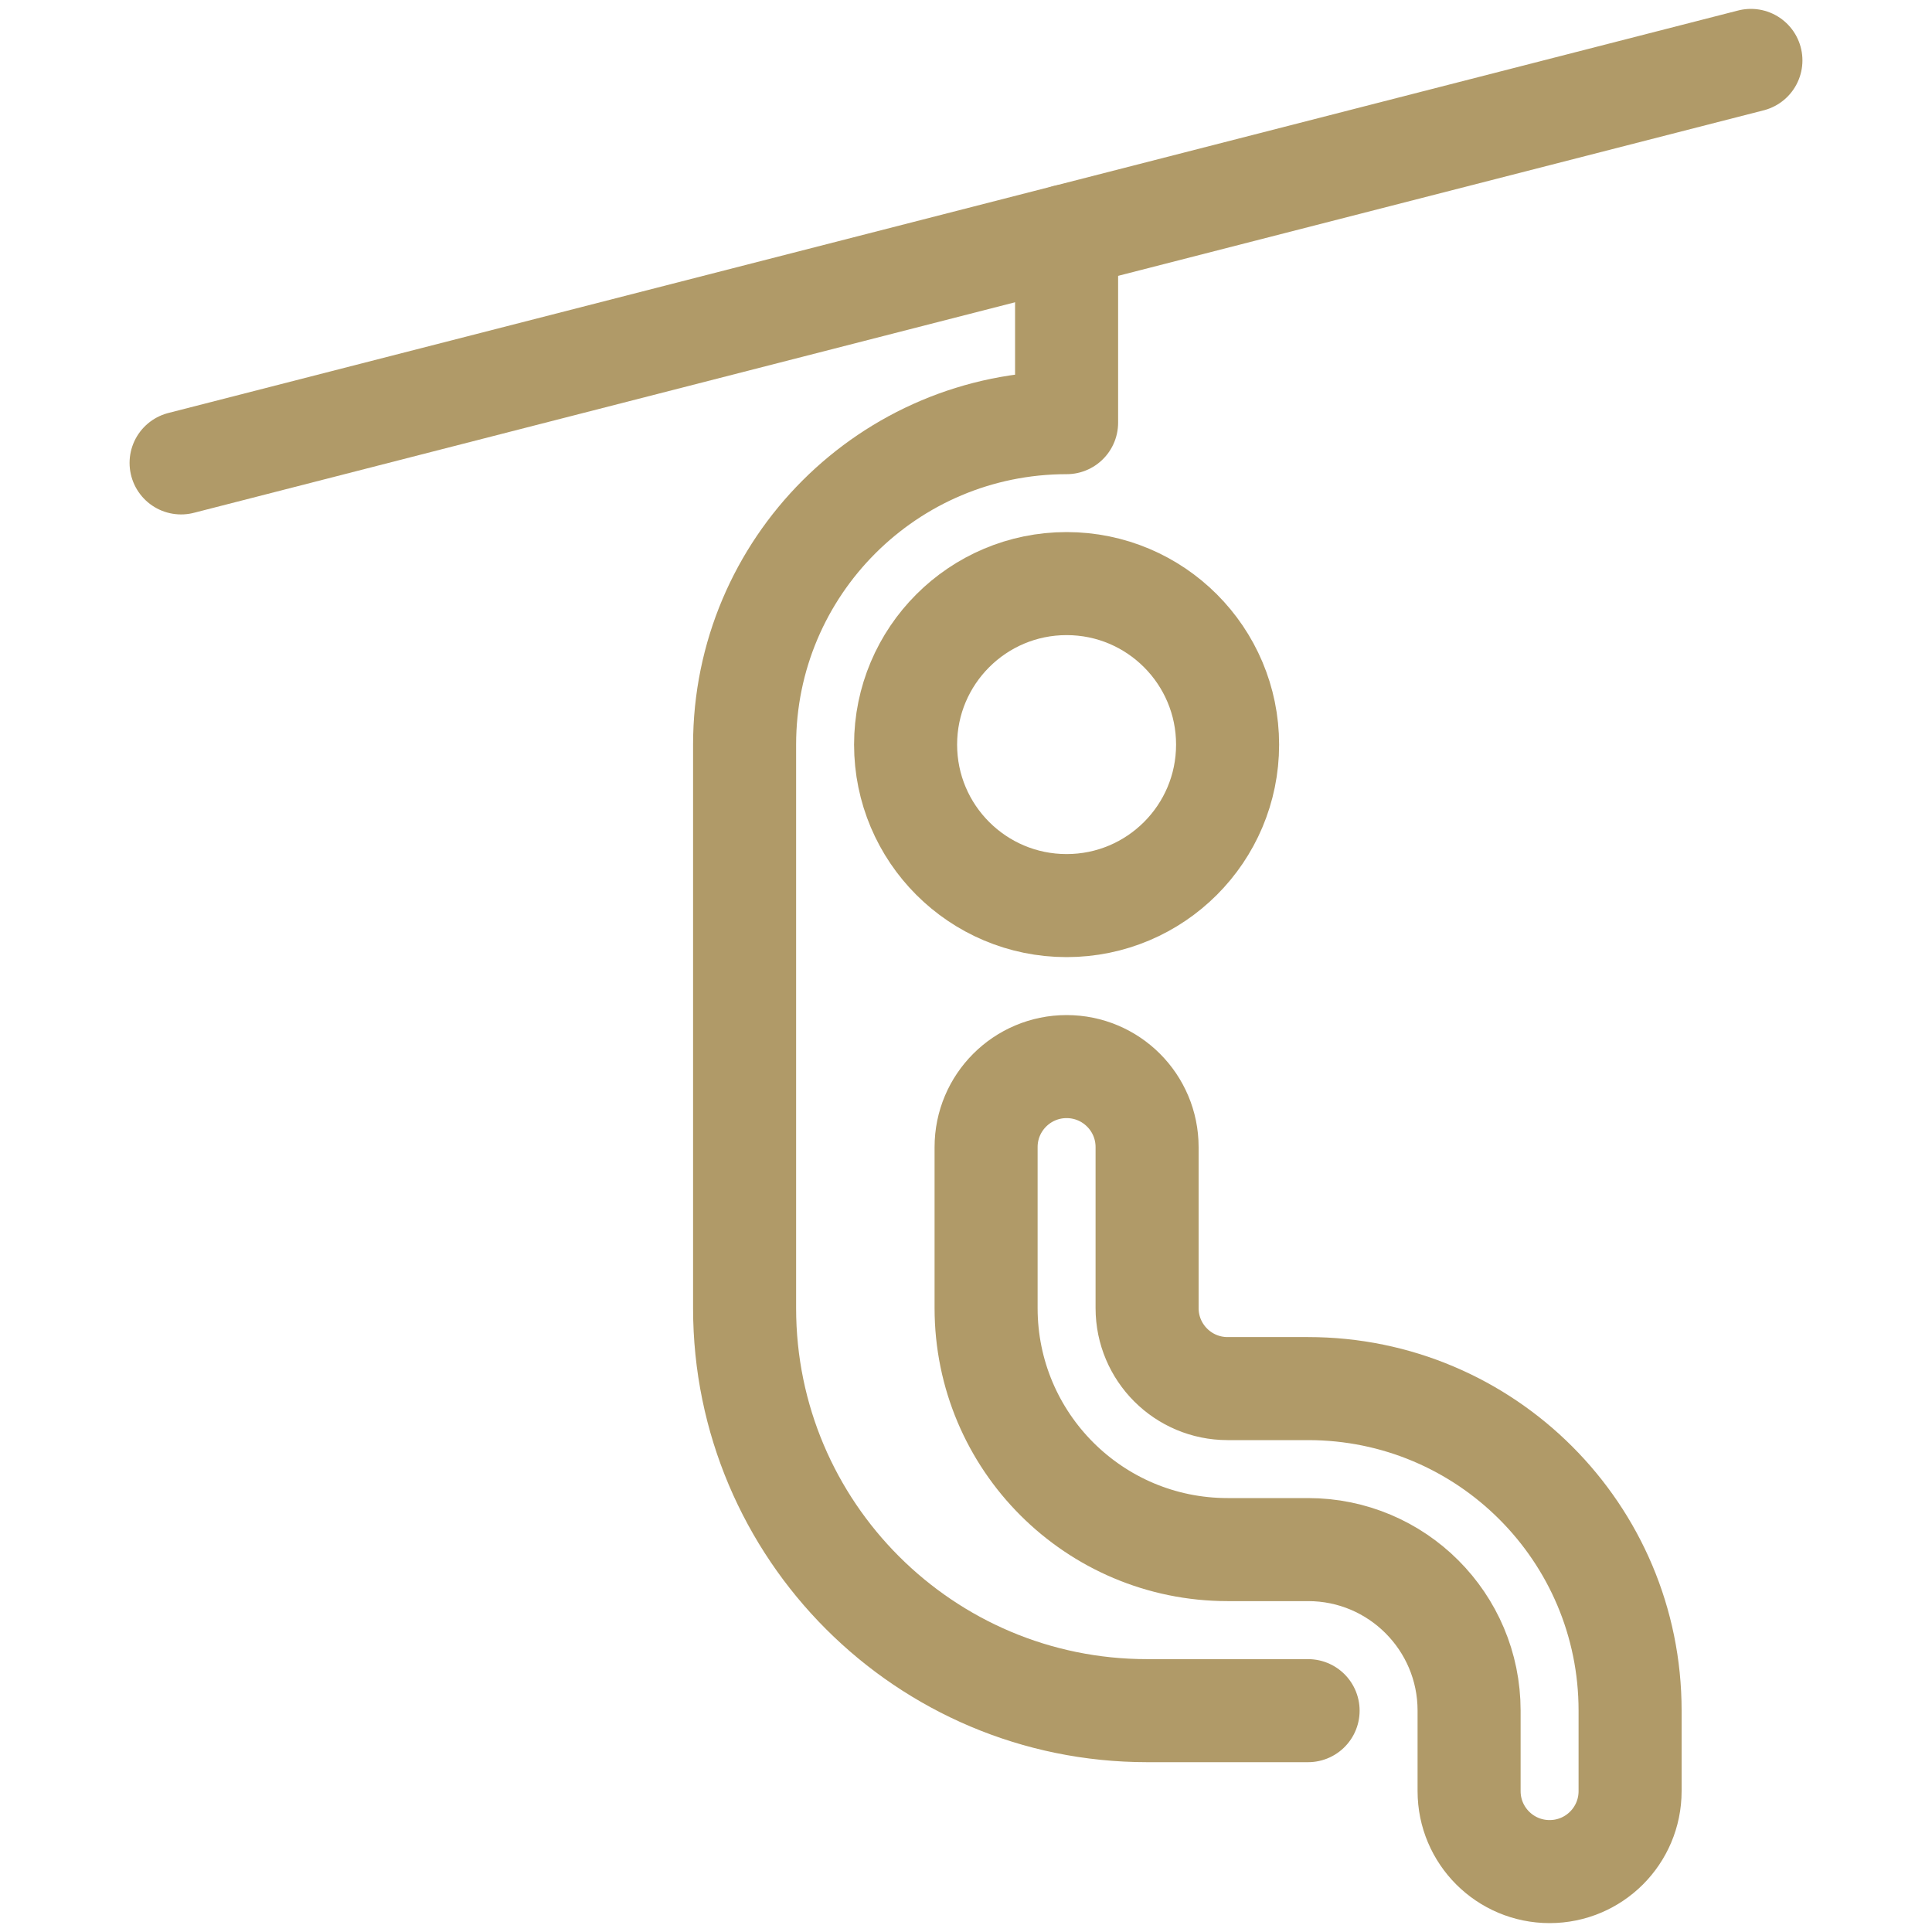 <svg width="30" height="30" viewBox="0 0 30 30" fill="none" xmlns="http://www.w3.org/2000/svg">
<path fill-rule="evenodd" clip-rule="evenodd" d="M16.562 14.062C17.943 14.062 19.062 12.943 19.062 11.562C19.062 10.182 17.943 9.062 16.562 9.062C15.182 9.062 14.062 10.182 14.062 11.562C14.062 12.943 15.182 14.062 16.562 14.062Z" stroke="#B09A68" stroke-width="1.6" stroke-linecap="round" stroke-linejoin="round"/>
<path fill-rule="evenodd" clip-rule="evenodd" d="M24.062 29.062C23.372 29.062 22.812 28.503 22.812 27.812V26.562C22.812 25.182 21.693 24.062 20.312 24.062H19.062C16.991 24.062 15.312 22.384 15.312 20.312V17.812C15.312 17.122 15.872 16.562 16.562 16.562C17.253 16.562 17.812 17.122 17.812 17.812V20.312C17.812 21.003 18.372 21.562 19.062 21.562H20.312C23.074 21.562 25.312 23.801 25.312 26.562V27.812C25.312 28.503 24.753 29.062 24.062 29.062Z" stroke="#B09A68" stroke-width="1.6" stroke-linecap="round" stroke-linejoin="round"/>
<path d="M20.312 26.563H17.812C14.361 26.563 11.562 23.764 11.562 20.313V11.563C11.562 8.801 13.801 6.563 16.562 6.563V3.663" stroke="#B09A68" stroke-width="1.6" stroke-linecap="round" stroke-linejoin="round"/>
<path d="M2.812 7.188L27.188 0.938" stroke="#B09A68" stroke-width="1.6" stroke-linecap="round" stroke-linejoin="round"/>
</svg>
